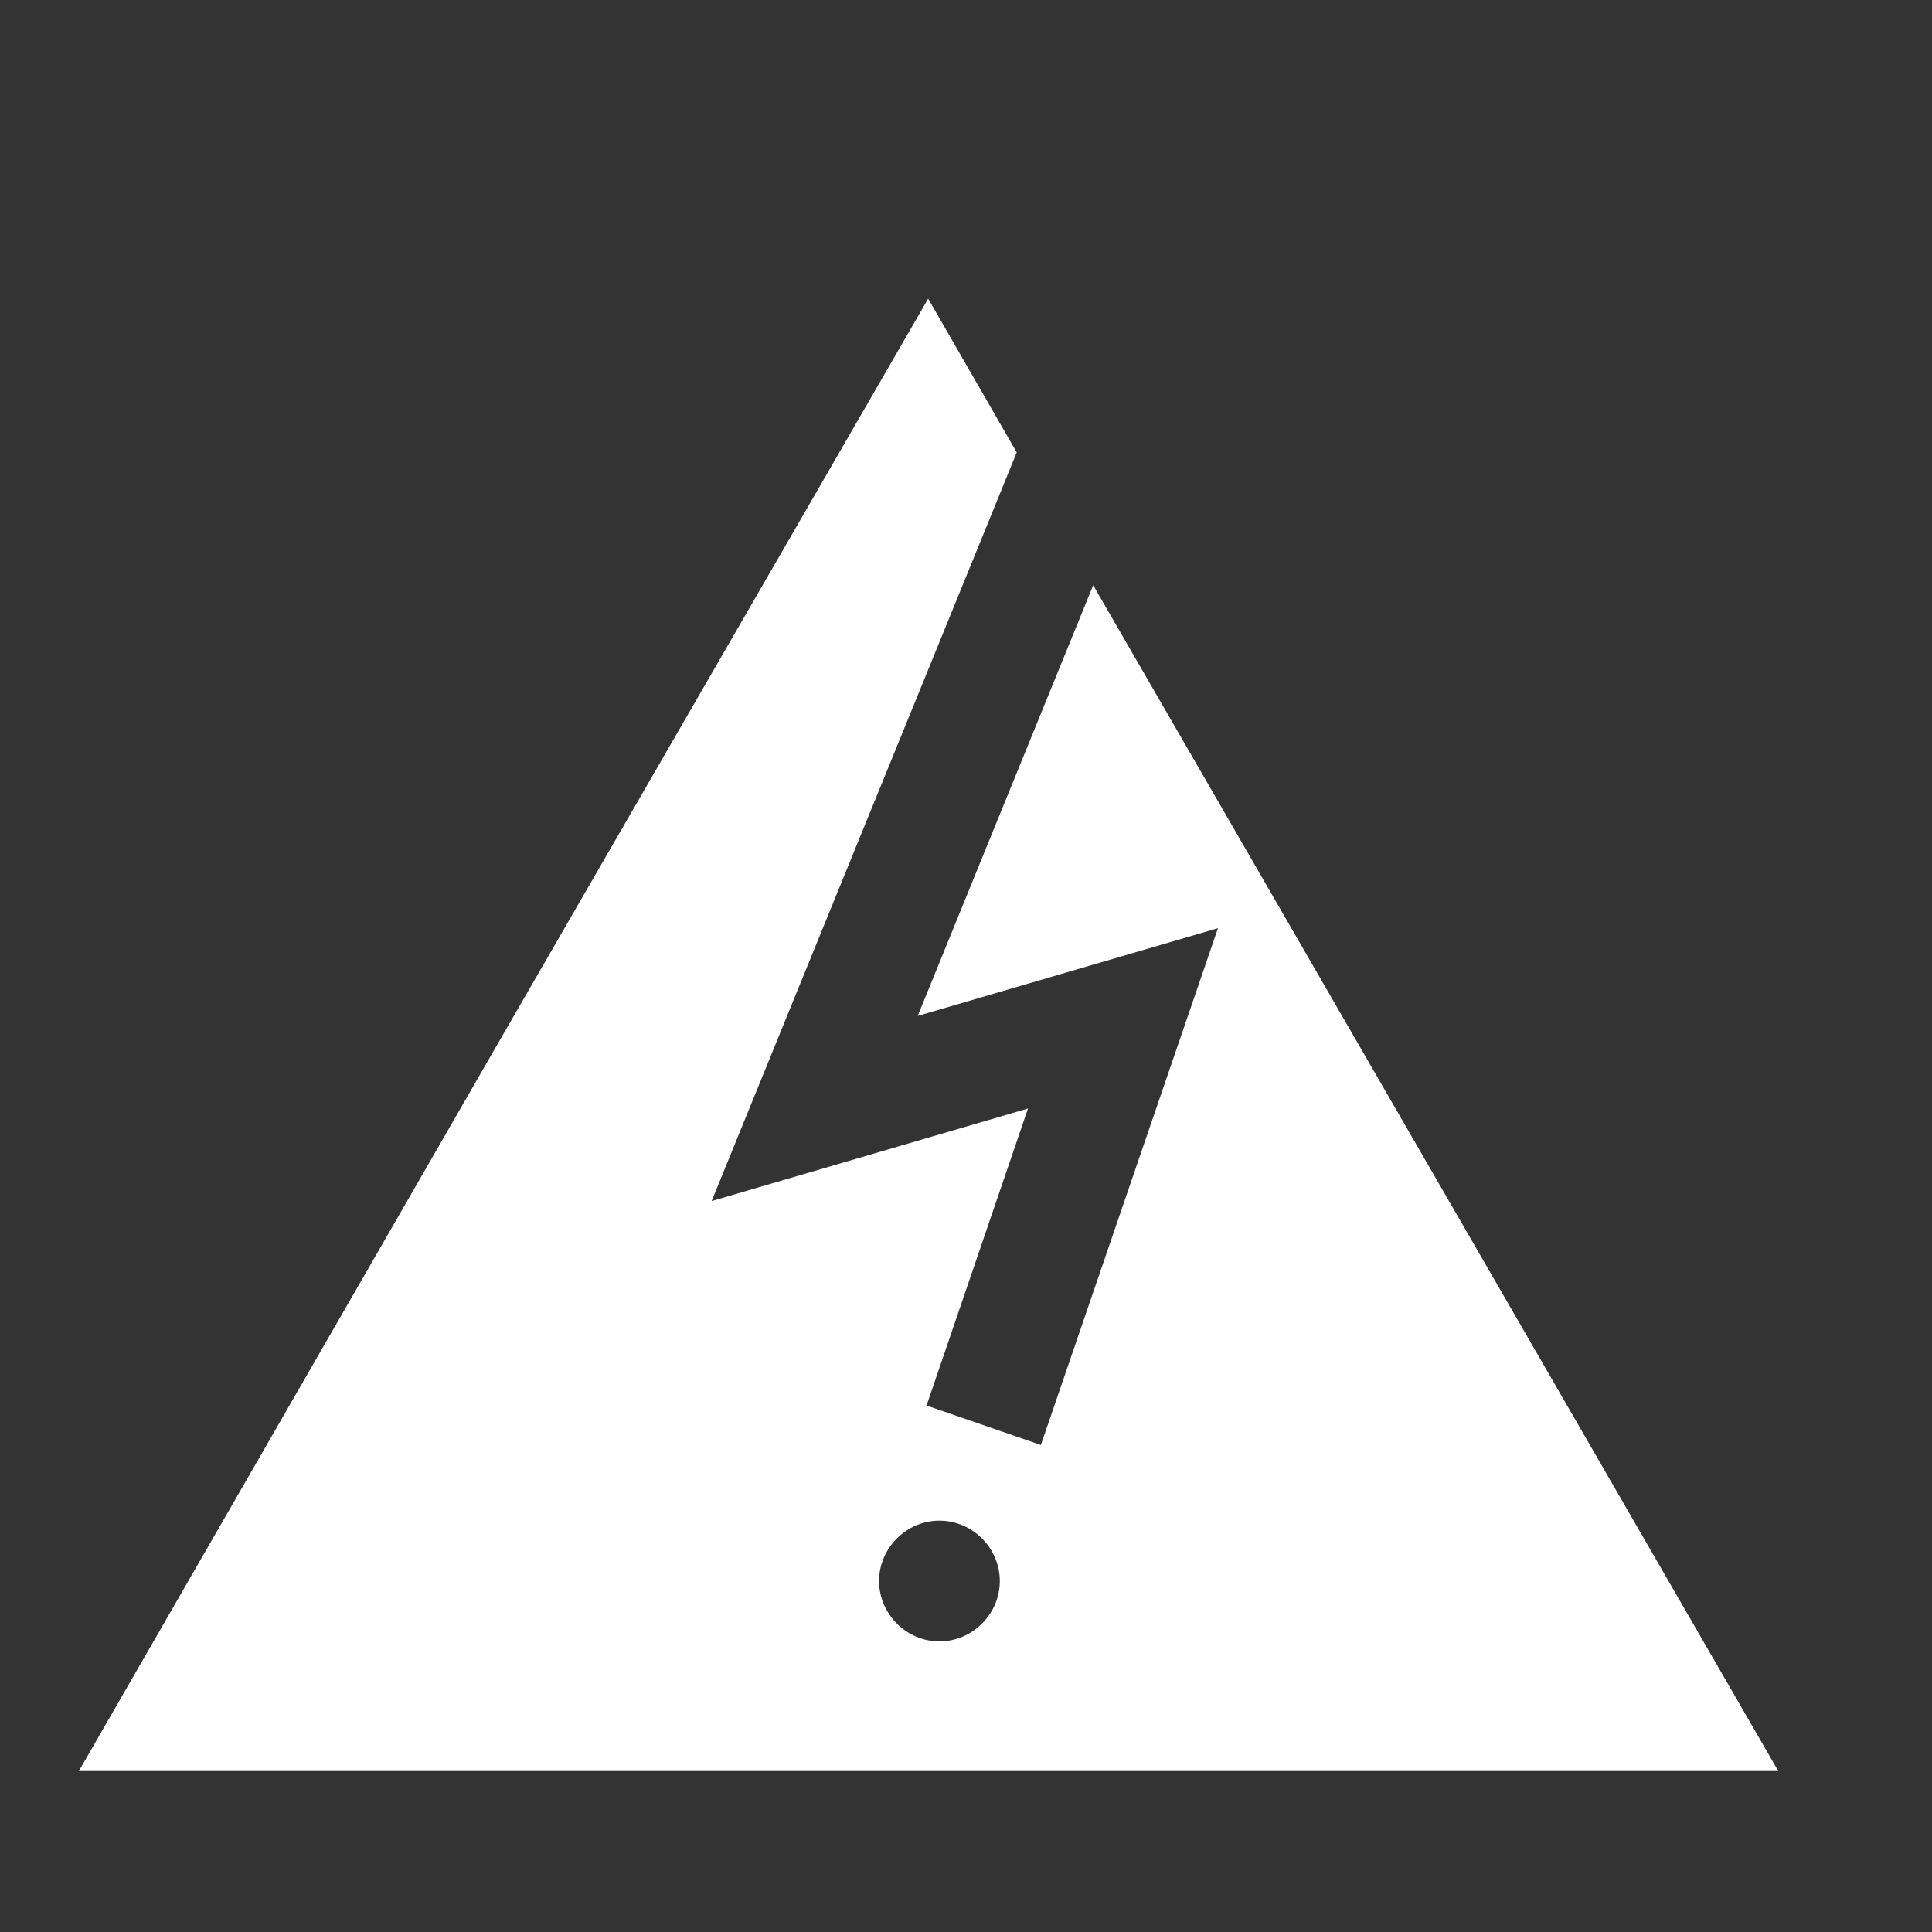 <svg id="Ebene_2" data-name="Ebene 2" xmlns="http://www.w3.org/2000/svg" viewBox="0 0 24 24">
  <rect x="0" y="0" width="24" height="24" fill="#333333" stroke="none"/>
  <defs>
    <style>
      .cls-1 {
        fill: #fff;
      }
    </style>
  </defs>
  <path class="cls-1" d="m16.81,12.86l-3.23-5.59-2.18,5.35,3.73-1.09-2.2,6.42-1.42-.49,1.26-3.69-3.93,1.15,3.79-9.3-1.1-1.91-5.28,9.14L.98,22h21.11l-5.28-9.14Zm-5.14,7.53c-.41,0-.75-.34-.75-.75s.34-.75.75-.75.75.34.75.75-.34.75-.75.75Z"/>
</svg>
